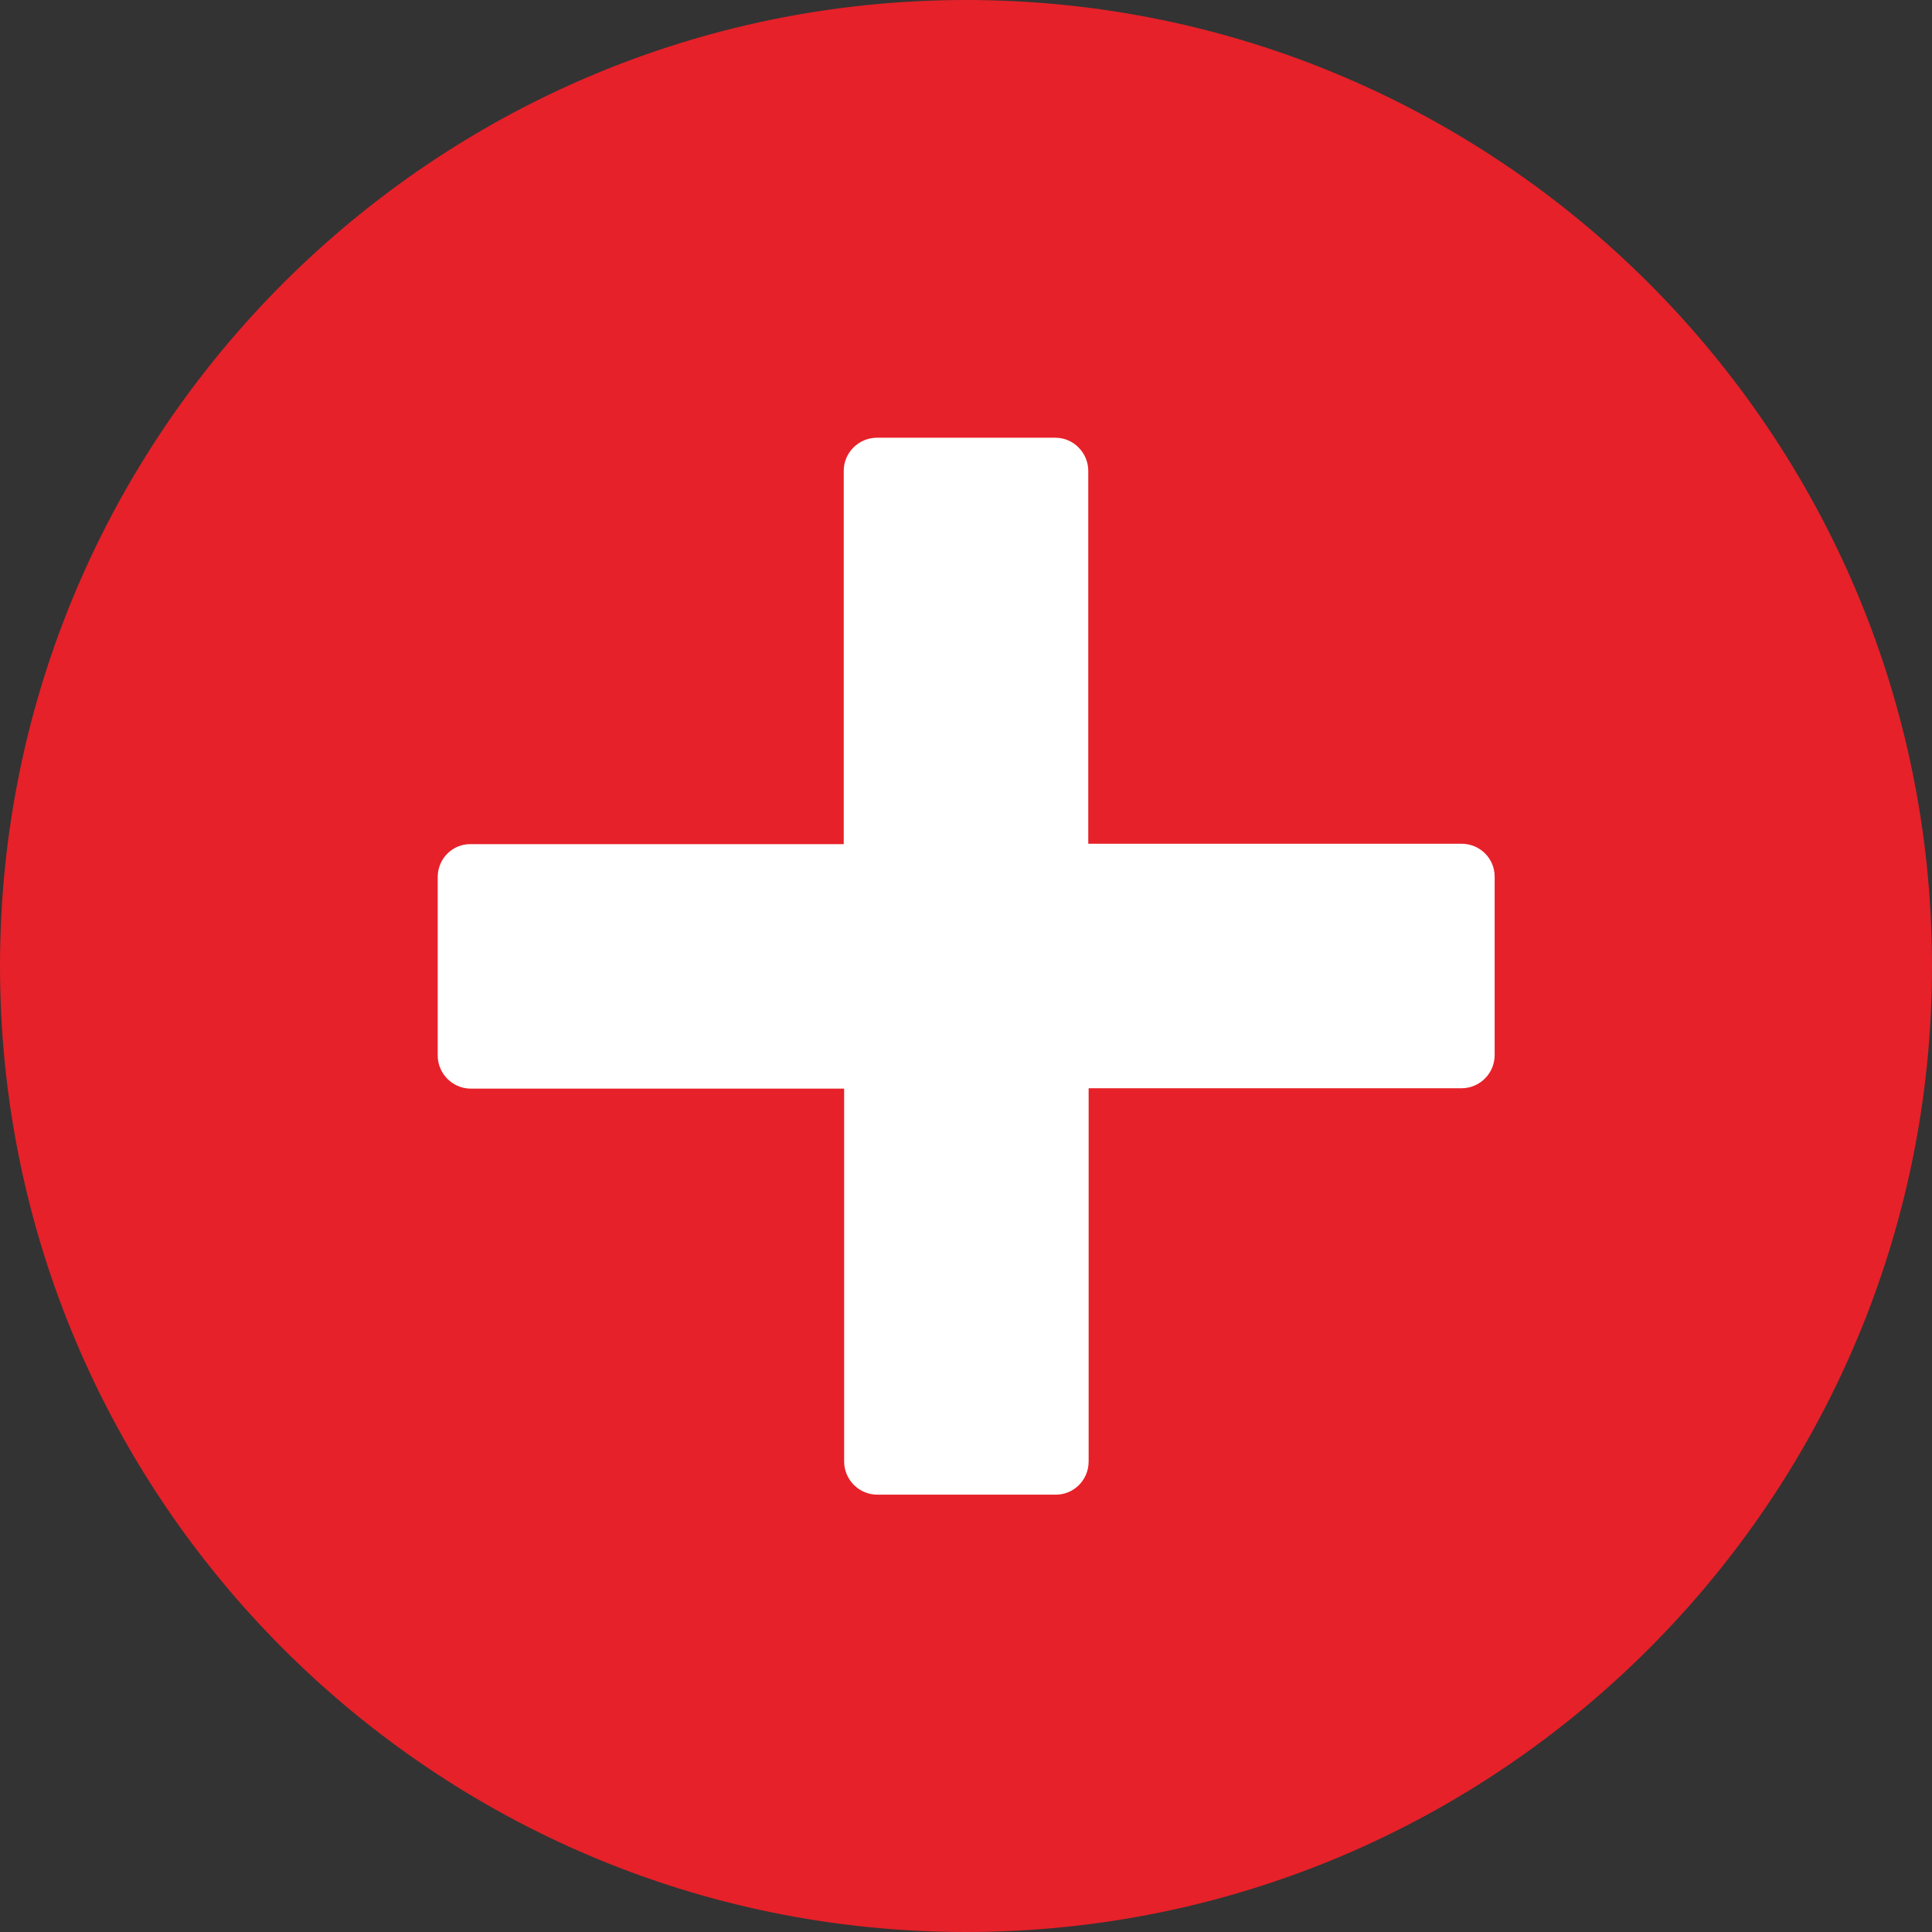 <svg xmlns="http://www.w3.org/2000/svg" fill="none" viewBox="0 0 63 63" height="63" width="63">
<rect x="0" y="0" width="63" height="63" fill="#333333" stroke="none"/>
<path fill="#E62129" d="M31.5 63C14.126 63 0 48.874 0 31.5C0 14.126 14.126 0 31.5 0C48.874 0 63 14.126 63 31.5C63 48.874 48.874 63 31.5 63Z" clip-rule="evenodd" fill-rule="evenodd"></path>
<path fill="white" d="M14.273 28.596V34.416C14.273 35.007 14.753 35.499 15.356 35.499H27.526V47.656C27.526 48.247 28.006 48.739 28.608 48.739H34.428C35.019 48.739 35.499 48.259 35.499 47.656V35.487H47.656C48.247 35.487 48.739 35.007 48.739 34.404V28.584C48.739 27.993 48.259 27.513 47.656 27.513H35.487V15.356C35.487 14.766 35.007 14.274 34.416 14.274H28.596C28.006 14.274 27.513 14.753 27.513 15.356V27.526H15.356C14.753 27.513 14.273 28.006 14.273 28.596Z"></path>
</svg>
